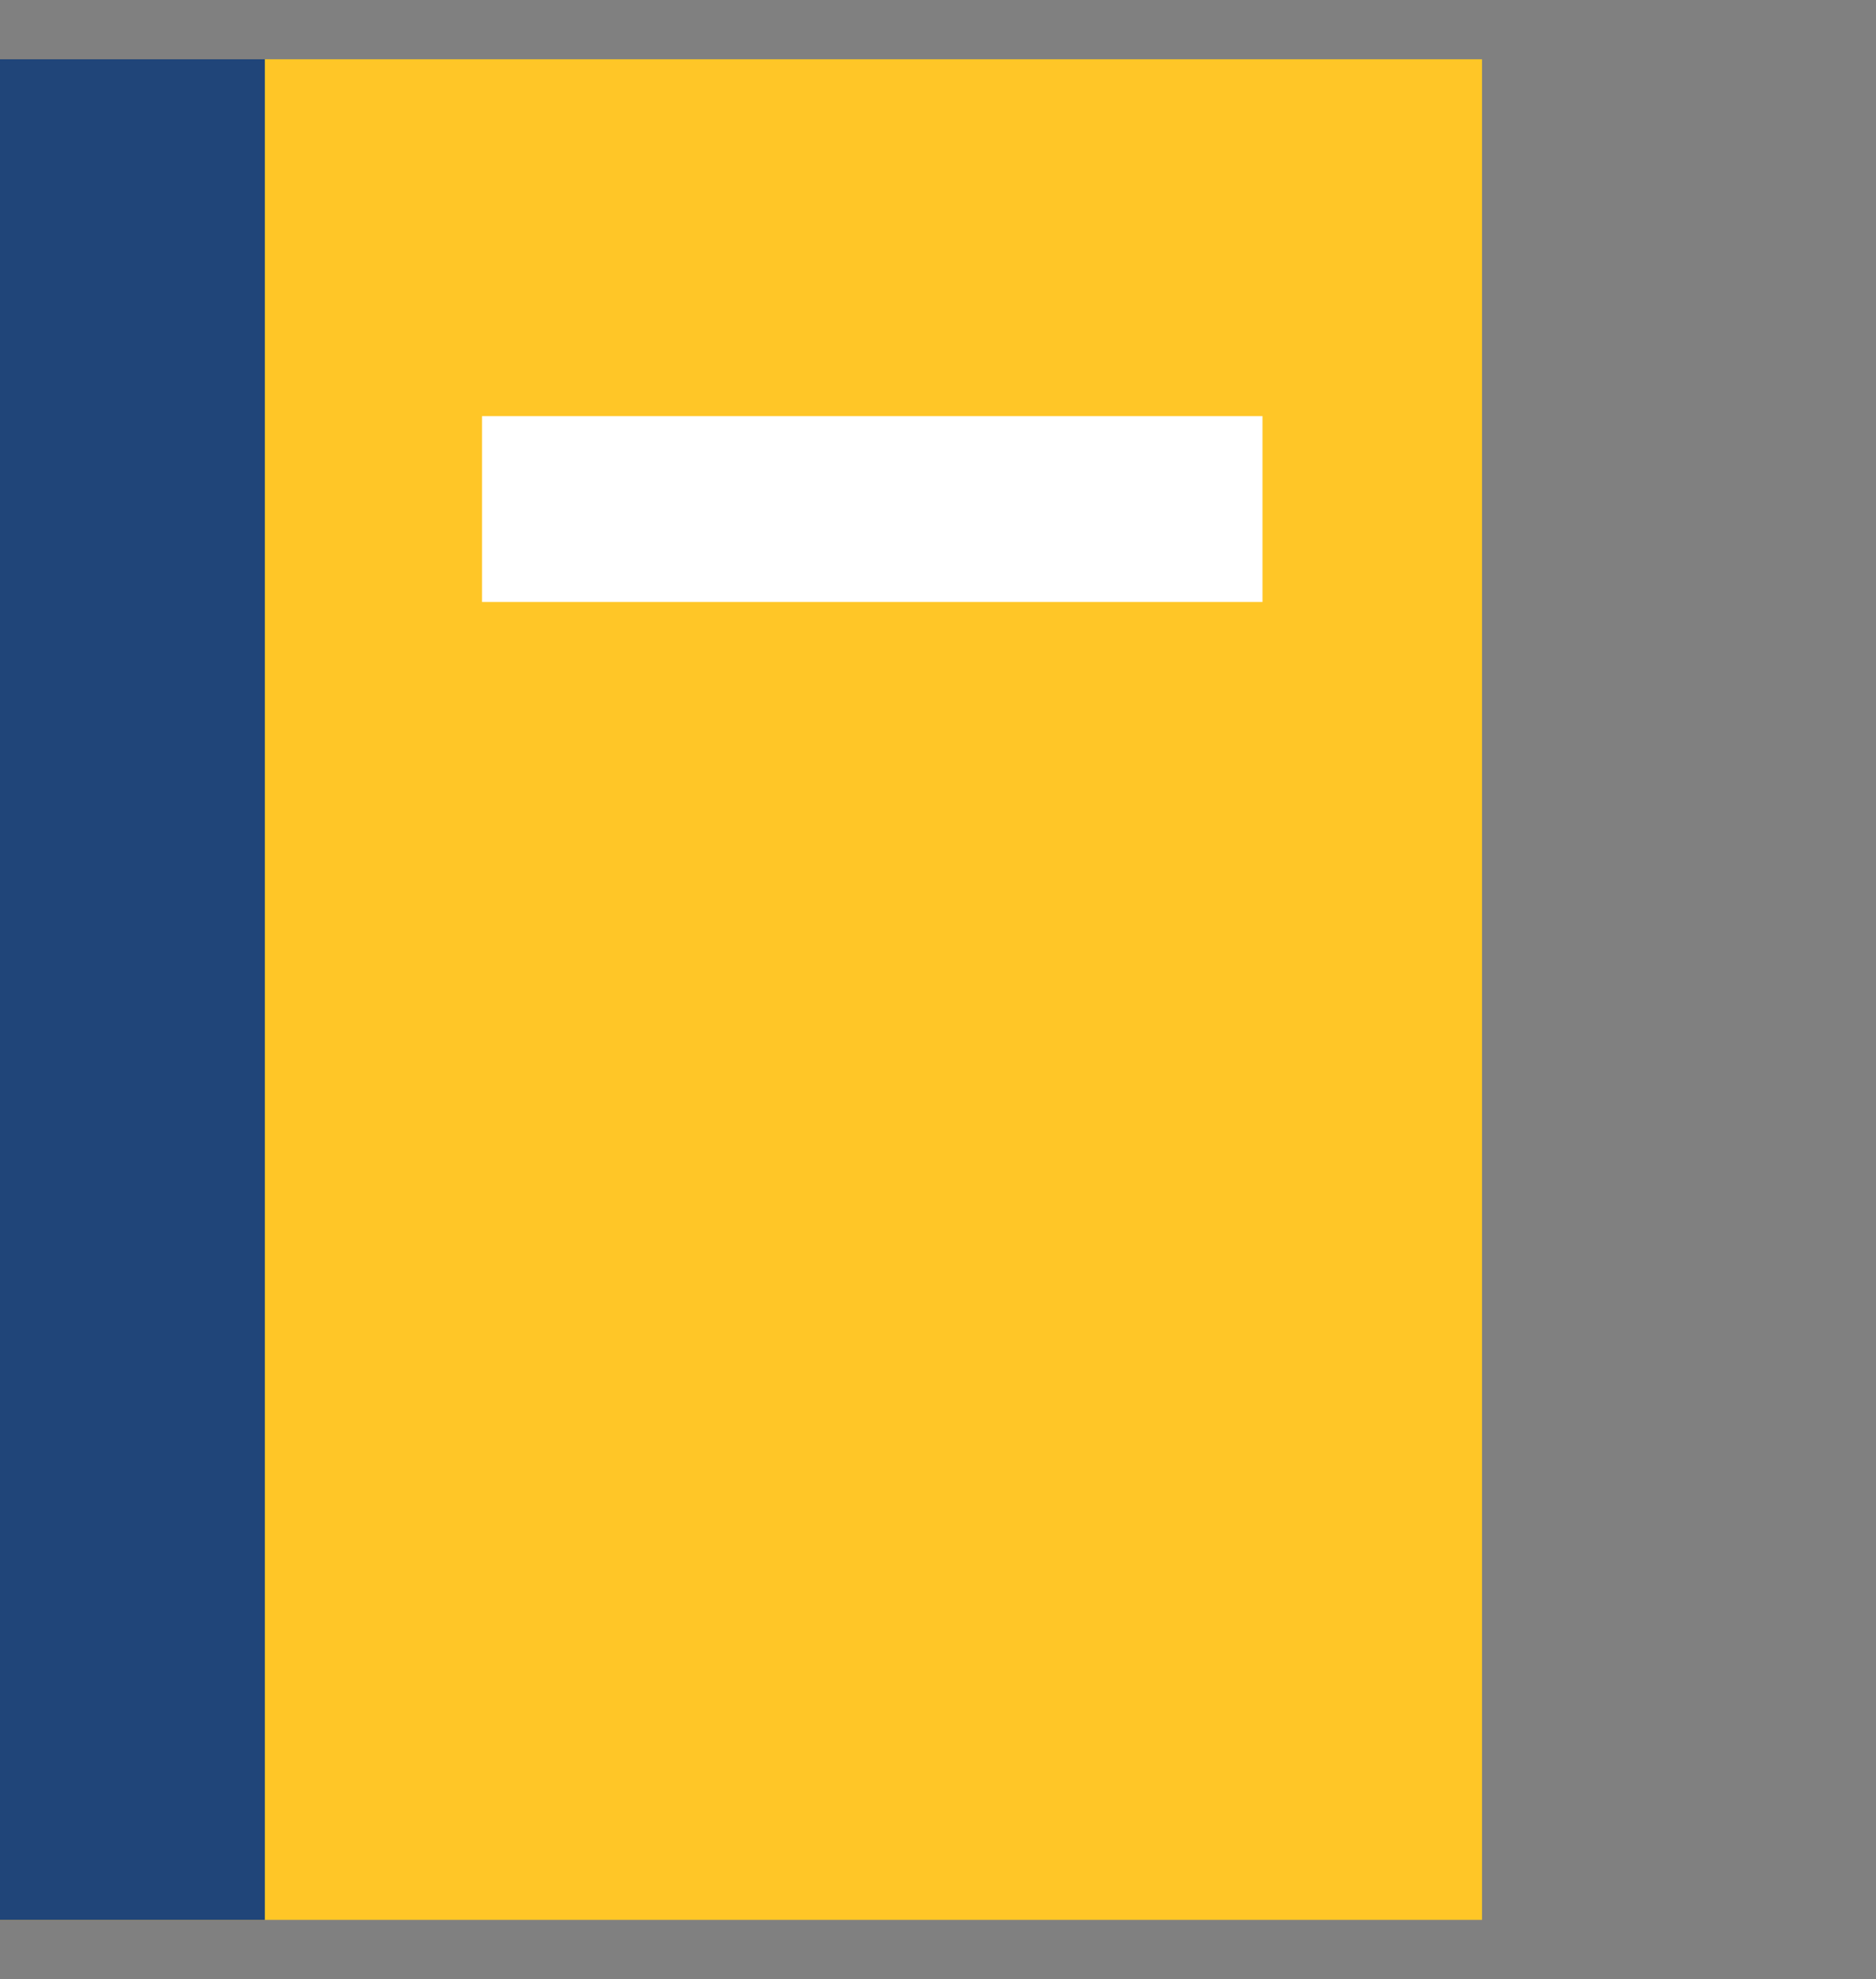 <svg xmlns="http://www.w3.org/2000/svg" xmlns:xlink="http://www.w3.org/1999/xlink" width="32.232" height="34" viewBox="0 0 32.232 34"><rect x="0" y="0" width="32.232" height="34" fill="#808080" stroke="none"/><defs><clipPath id="a"><rect width="32.232" height="34" transform="translate(87.345 3662.5)" fill="#fff" stroke="#707070" stroke-width="1"/></clipPath></defs><g transform="translate(-87.345 -3662.5)" clip-path="url(#a)"><g transform="translate(87.345 3663.518)"><rect width="25.463" height="31.965" fill="#ffc627"/><rect width="4.55" height="31.965" fill="#204579"/><rect width="13.409" height="3.193" transform="translate(8.282 6.131)" fill="#fff"/></g></g></svg>